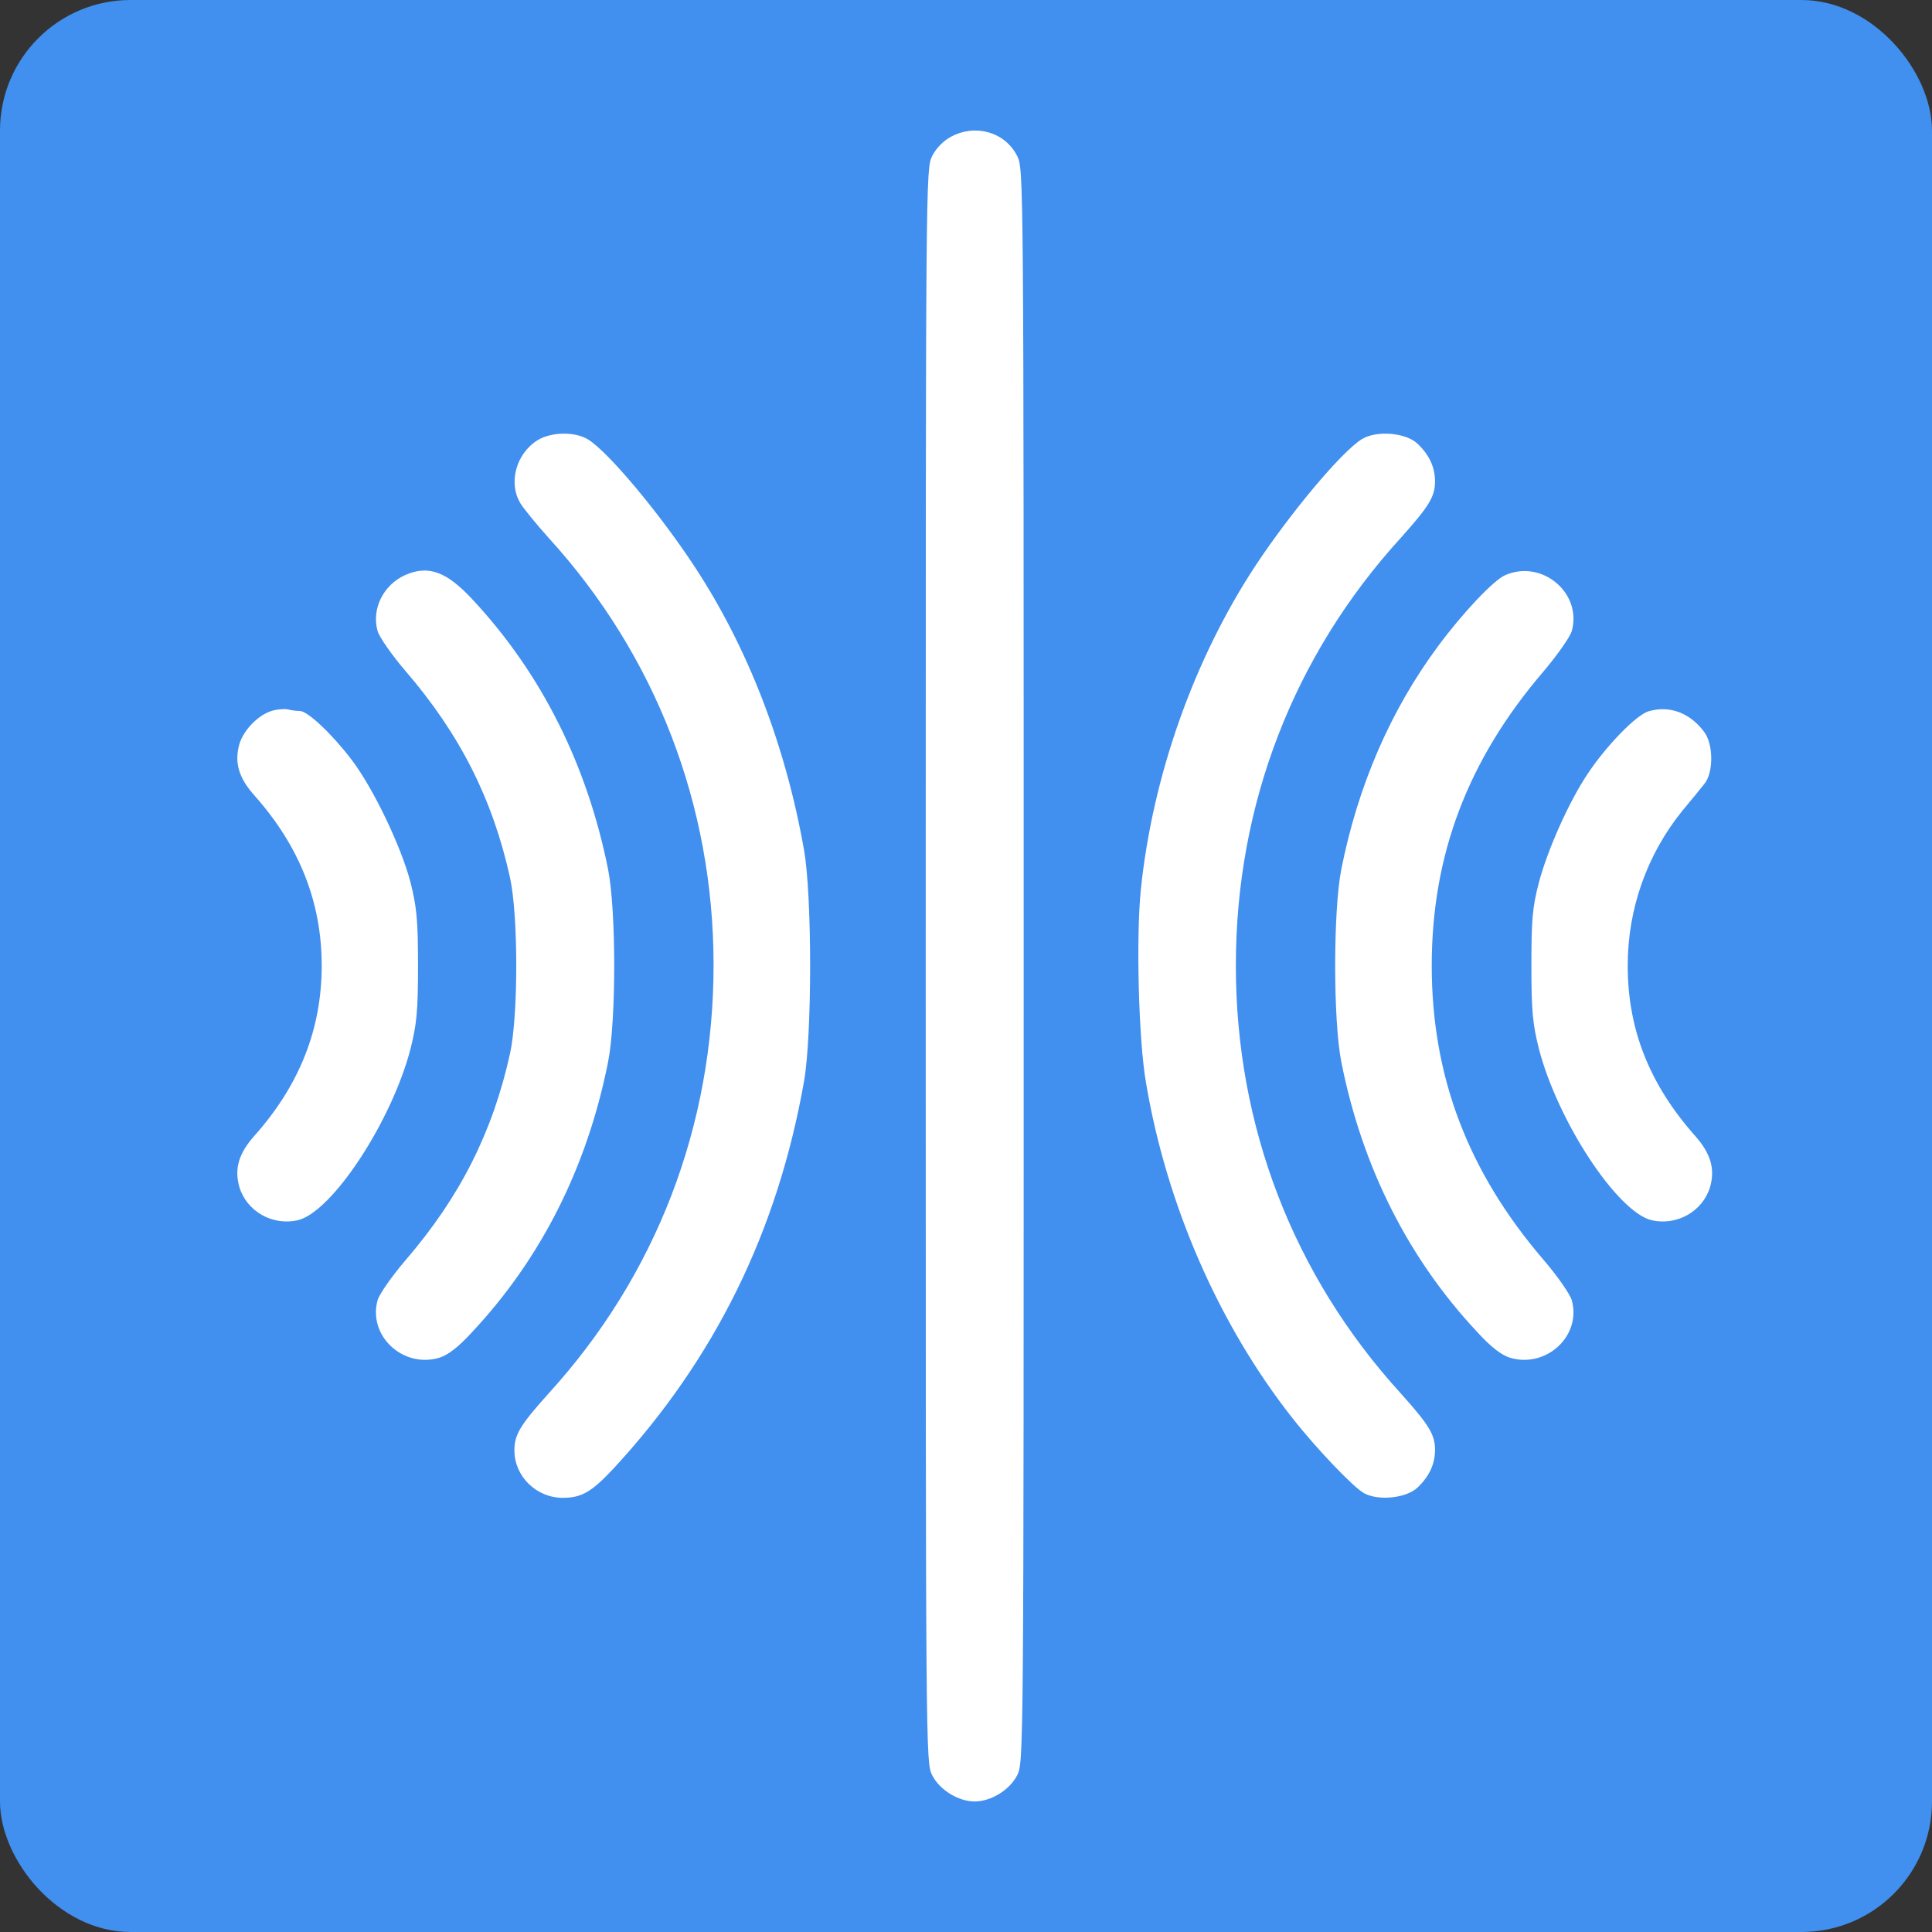 <svg width="74" height="74" viewBox="0 0 74 74" fill="none" xmlns="http://www.w3.org/2000/svg">
<rect x="0" y="0" width="74" height="74" fill="#333333" stroke="none"/>
<rect width="74" height="74" rx="5" fill="#418FEF"/>
<path d="M36.432 5.234C36.145 5.385 35.857 5.672 35.707 5.972C35.457 6.46 35.457 6.648 35.457 36.986C35.457 67.337 35.457 67.512 35.707 68C35.995 68.562 36.708 69 37.333 69C37.958 69 38.671 68.562 38.959 68C39.209 67.512 39.209 67.337 39.209 36.986C39.209 6.635 39.209 6.46 38.959 5.972C38.496 5.059 37.37 4.734 36.432 5.234Z" fill="white"/>
<path d="M20.604 16.852C19.766 17.365 19.453 18.503 19.941 19.291C20.066 19.491 20.553 20.091 21.016 20.604C25.118 25.106 27.331 30.846 27.331 36.961C27.331 43.126 25.131 48.854 21.016 53.368C19.928 54.581 19.703 54.944 19.703 55.557C19.703 56.545 20.541 57.37 21.554 57.37C22.279 57.37 22.654 57.145 23.48 56.27C27.381 52.055 29.782 47.166 30.795 41.426C31.108 39.65 31.108 34.322 30.795 32.547C30.083 28.532 28.645 24.793 26.581 21.667C25.23 19.616 23.28 17.29 22.517 16.827C22.017 16.527 21.129 16.54 20.604 16.852Z" fill="white"/>
<path d="M52.151 16.827C51.375 17.315 49.437 19.628 48.087 21.667C45.736 25.243 44.147 29.708 43.697 34.072C43.51 35.898 43.609 39.85 43.897 41.488C44.685 46.153 46.686 50.73 49.475 54.281C50.413 55.482 51.863 56.995 52.251 57.195C52.801 57.495 53.864 57.382 54.289 56.982C54.739 56.557 54.965 56.082 54.965 55.532C54.965 54.944 54.727 54.569 53.651 53.368C49.537 48.854 47.336 43.139 47.336 36.986C47.336 30.833 49.537 25.118 53.651 20.604C54.727 19.403 54.965 19.028 54.965 18.44C54.965 17.89 54.739 17.415 54.289 16.99C53.839 16.564 52.701 16.477 52.151 16.827Z" fill="white"/>
<path d="M15.512 22.029C14.687 22.404 14.224 23.317 14.462 24.168C14.524 24.393 15 25.081 15.525 25.693C17.626 28.132 18.876 30.62 19.539 33.634C19.852 35.097 19.852 38.874 19.539 40.337C18.876 43.351 17.626 45.84 15.525 48.278C15 48.891 14.524 49.579 14.462 49.804C14.087 51.167 15.437 52.418 16.826 52.005C17.151 51.905 17.551 51.605 18.076 51.029C20.727 48.203 22.491 44.702 23.291 40.675C23.604 39.087 23.604 34.885 23.291 33.297C22.491 29.307 20.752 25.818 18.126 22.992C17.113 21.892 16.413 21.629 15.512 22.029Z" fill="white"/>
<path d="M57.653 22.029C57.203 22.229 56.052 23.442 55.077 24.755C53.263 27.206 52.013 30.083 51.375 33.297C51.062 34.885 51.062 39.087 51.375 40.675C52.175 44.702 53.939 48.203 56.59 51.029C57.115 51.605 57.515 51.905 57.84 52.005C59.228 52.417 60.579 51.167 60.204 49.804C60.141 49.579 59.666 48.891 59.141 48.278C56.227 44.889 54.839 41.238 54.839 36.986C54.839 32.734 56.227 29.082 59.141 25.693C59.654 25.081 60.141 24.393 60.204 24.168C60.604 22.704 59.053 21.416 57.653 22.029Z" fill="white"/>
<path d="M10.396 27.232C9.884 27.394 9.333 27.957 9.171 28.495C8.971 29.195 9.133 29.783 9.746 30.47C11.472 32.409 12.322 34.56 12.322 36.986C12.322 39.412 11.472 41.563 9.746 43.501C9.133 44.189 8.971 44.777 9.171 45.477C9.459 46.403 10.434 46.953 11.397 46.74C12.71 46.44 14.998 42.963 15.724 40.175C15.961 39.224 16.011 38.737 16.011 36.986C16.011 35.235 15.961 34.747 15.724 33.797C15.361 32.409 14.298 30.195 13.473 29.107C12.723 28.119 11.784 27.232 11.484 27.232C11.359 27.232 11.147 27.206 11.009 27.169C10.872 27.144 10.597 27.169 10.396 27.232Z" fill="white"/>
<path d="M63.146 27.244C62.683 27.369 61.508 28.582 60.807 29.645C60.082 30.733 59.282 32.534 58.944 33.797C58.694 34.76 58.656 35.223 58.656 36.986C58.656 38.737 58.706 39.224 58.944 40.175C59.669 42.964 61.958 46.44 63.271 46.74C64.234 46.953 65.209 46.403 65.497 45.477C65.697 44.777 65.534 44.189 64.922 43.501C63.183 41.538 62.345 39.437 62.345 36.986C62.345 34.81 63.083 32.734 64.434 31.058C64.772 30.658 65.147 30.195 65.284 30.02C65.634 29.595 65.634 28.507 65.272 28.032C64.734 27.307 63.946 27.006 63.146 27.244Z" fill="white"/>
</svg>
